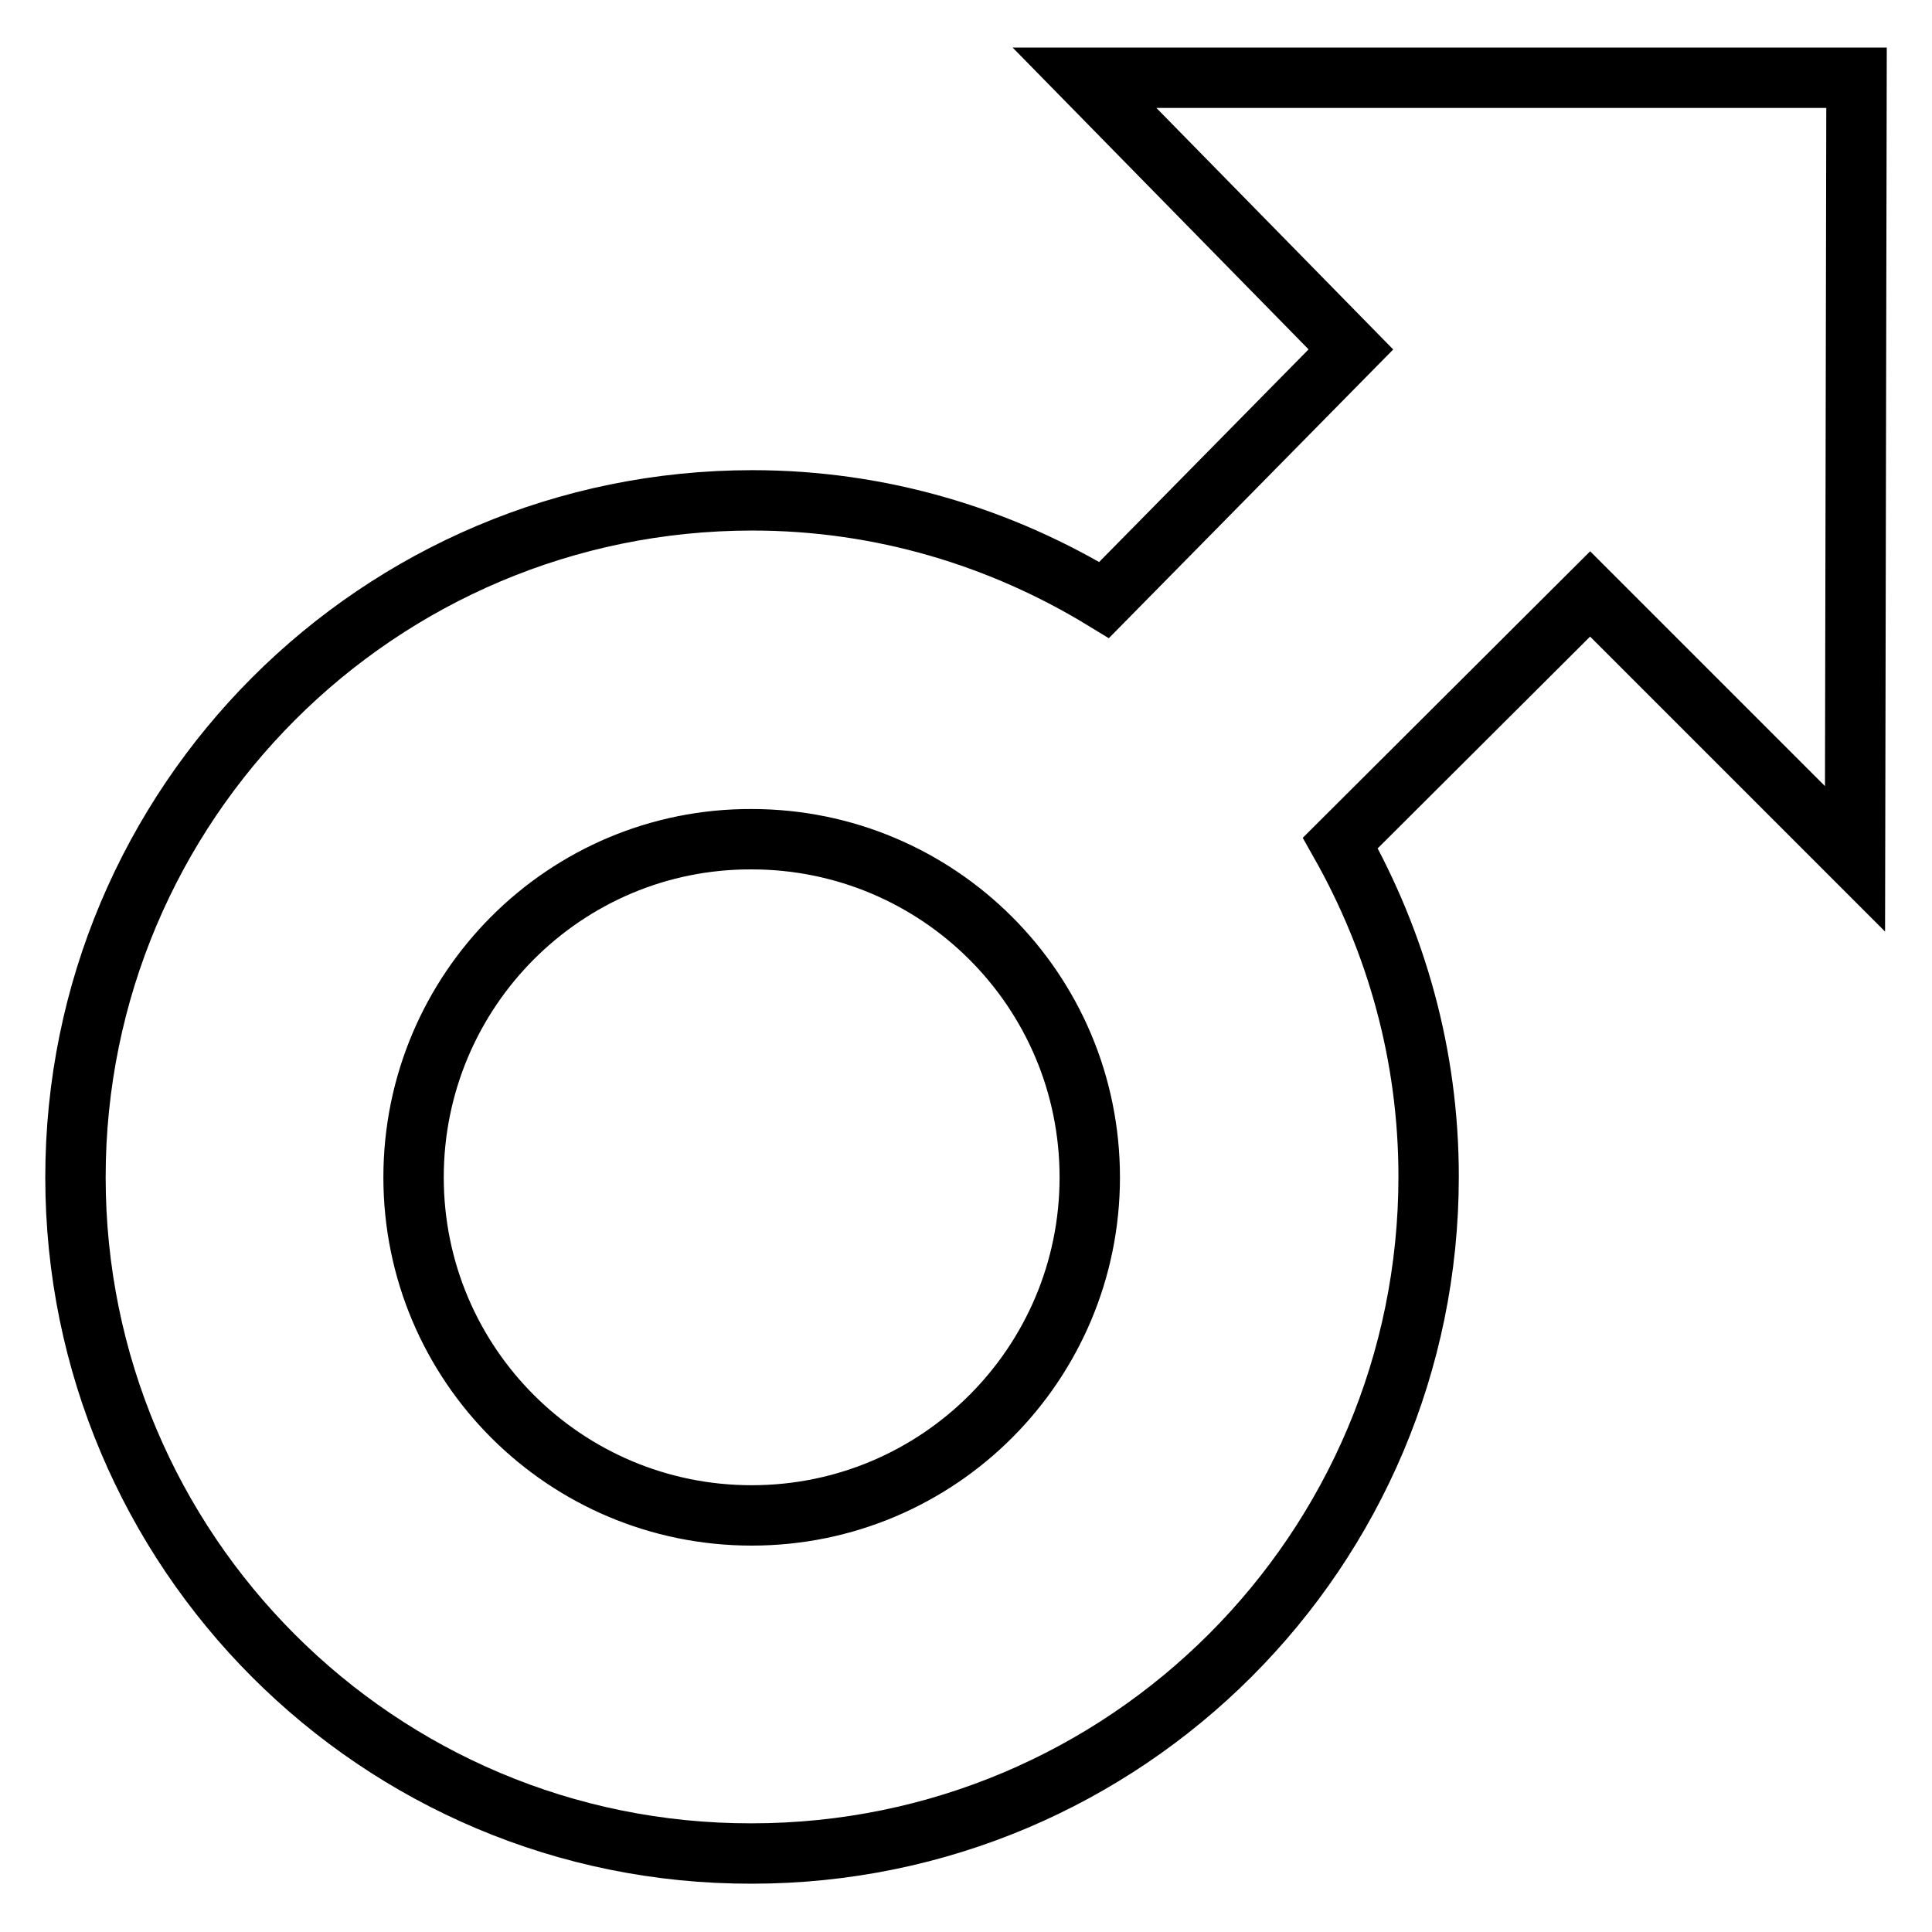 <?xml version="1.0" encoding="utf-8"?>
<!-- Svg Vector Icons : http://www.onlinewebfonts.com/icon -->
<!DOCTYPE svg PUBLIC "-//W3C//DTD SVG 1.1//EN" "http://www.w3.org/Graphics/SVG/1.1/DTD/svg11.dtd">
<svg version="1.1" xmlns="http://www.w3.org/2000/svg" xmlns:xlink="http://www.w3.org/1999/xlink" x="0px" y="0px" viewBox="0 0 256 256" enable-background="new 0 0 256 256" xml:space="preserve">
<g><g><path stroke-width="8" fill-opacity="0" stroke="#000000"  d="M143.7,10.3H246l-0.2,103.5l-35.1-35.1l-33.1,33c7.4,13.1,11.7,28.1,11.7,44.2c0,49.5-40.1,89.7-89.7,89.7C50.1,245.7,10,205.5,10,156c0-49.5,40.1-89.7,89.7-89.7c17.1,0,33,4.9,46.6,13.2L179,46.3L143.7,10.3z M54.8,156c0,24.8,20.1,44.8,44.8,44.8c24.8,0,44.8-20.1,44.8-44.8c0-24.8-20.1-44.8-44.8-44.8C74.9,111.1,54.8,131.2,54.8,156z"/></g></g>
</svg>